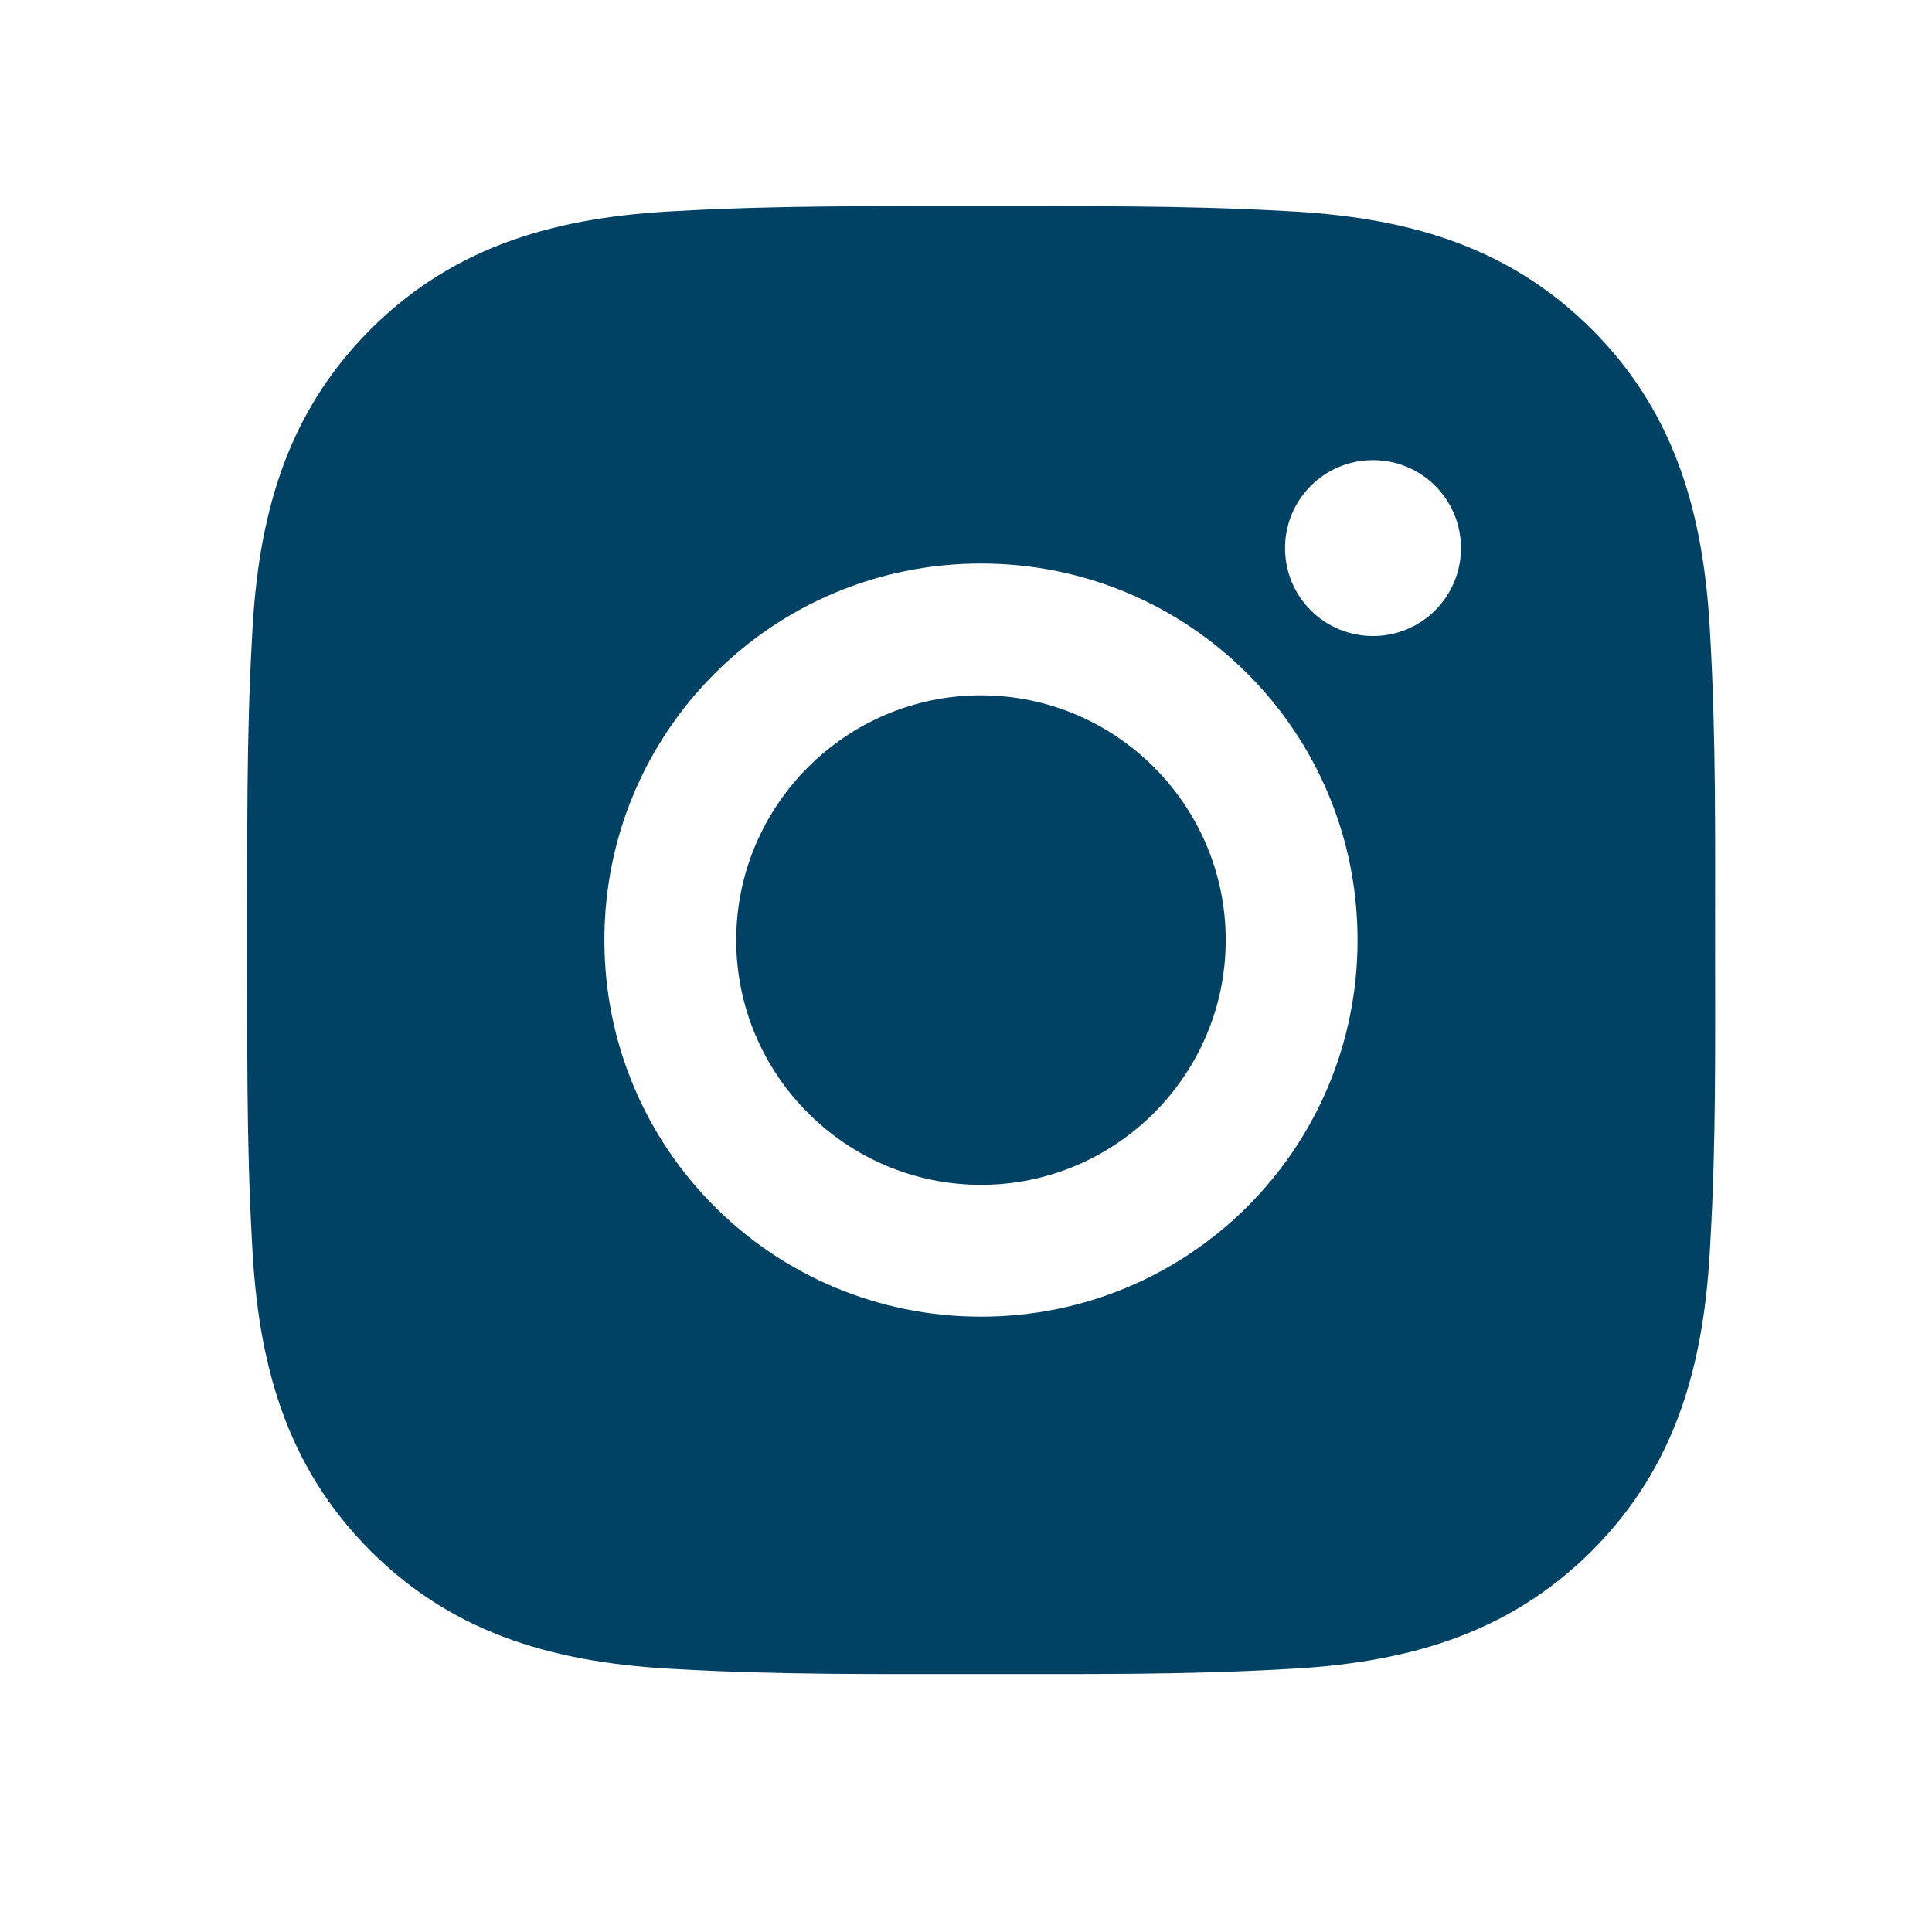 <svg width="30" height="30" viewBox="0 0 30 30" fill="none" xmlns="http://www.w3.org/2000/svg">
<path d="M15.233 10.797C13.14 10.797 11.432 12.505 11.432 14.598C11.432 16.691 13.14 18.398 15.233 18.398C17.326 18.398 19.033 16.691 19.033 14.598C19.033 12.505 17.326 10.797 15.233 10.797ZM26.632 14.598C26.632 13.024 26.646 11.464 26.557 9.893C26.469 8.069 26.053 6.449 24.718 5.115C23.381 3.778 21.765 3.364 19.94 3.276C18.366 3.188 16.807 3.202 15.236 3.202C13.662 3.202 12.102 3.188 10.531 3.276C8.707 3.364 7.087 3.781 5.753 5.115C4.416 6.452 4.002 8.069 3.914 9.893C3.825 11.467 3.84 13.027 3.84 14.598C3.84 16.169 3.825 17.731 3.914 19.302C4.002 21.127 4.418 22.746 5.753 24.081C7.09 25.418 8.707 25.831 10.531 25.919C12.105 26.008 13.665 25.994 15.236 25.994C16.809 25.994 18.369 26.008 19.94 25.919C21.765 25.831 23.384 25.415 24.718 24.081C26.056 22.743 26.469 21.127 26.557 19.302C26.649 17.731 26.632 16.172 26.632 14.598ZM15.233 20.445C11.997 20.445 9.385 17.834 9.385 14.598C9.385 11.362 11.997 8.75 15.233 8.75C18.469 8.75 21.08 11.362 21.08 14.598C21.08 17.834 18.469 20.445 15.233 20.445ZM21.32 9.876C20.564 9.876 19.954 9.266 19.954 8.511C19.954 7.755 20.564 7.145 21.32 7.145C22.076 7.145 22.686 7.755 22.686 8.511C22.686 8.69 22.651 8.868 22.582 9.033C22.514 9.199 22.413 9.35 22.286 9.477C22.159 9.604 22.009 9.704 21.843 9.773C21.677 9.841 21.499 9.877 21.32 9.876Z" fill="#014164"/>
</svg>
